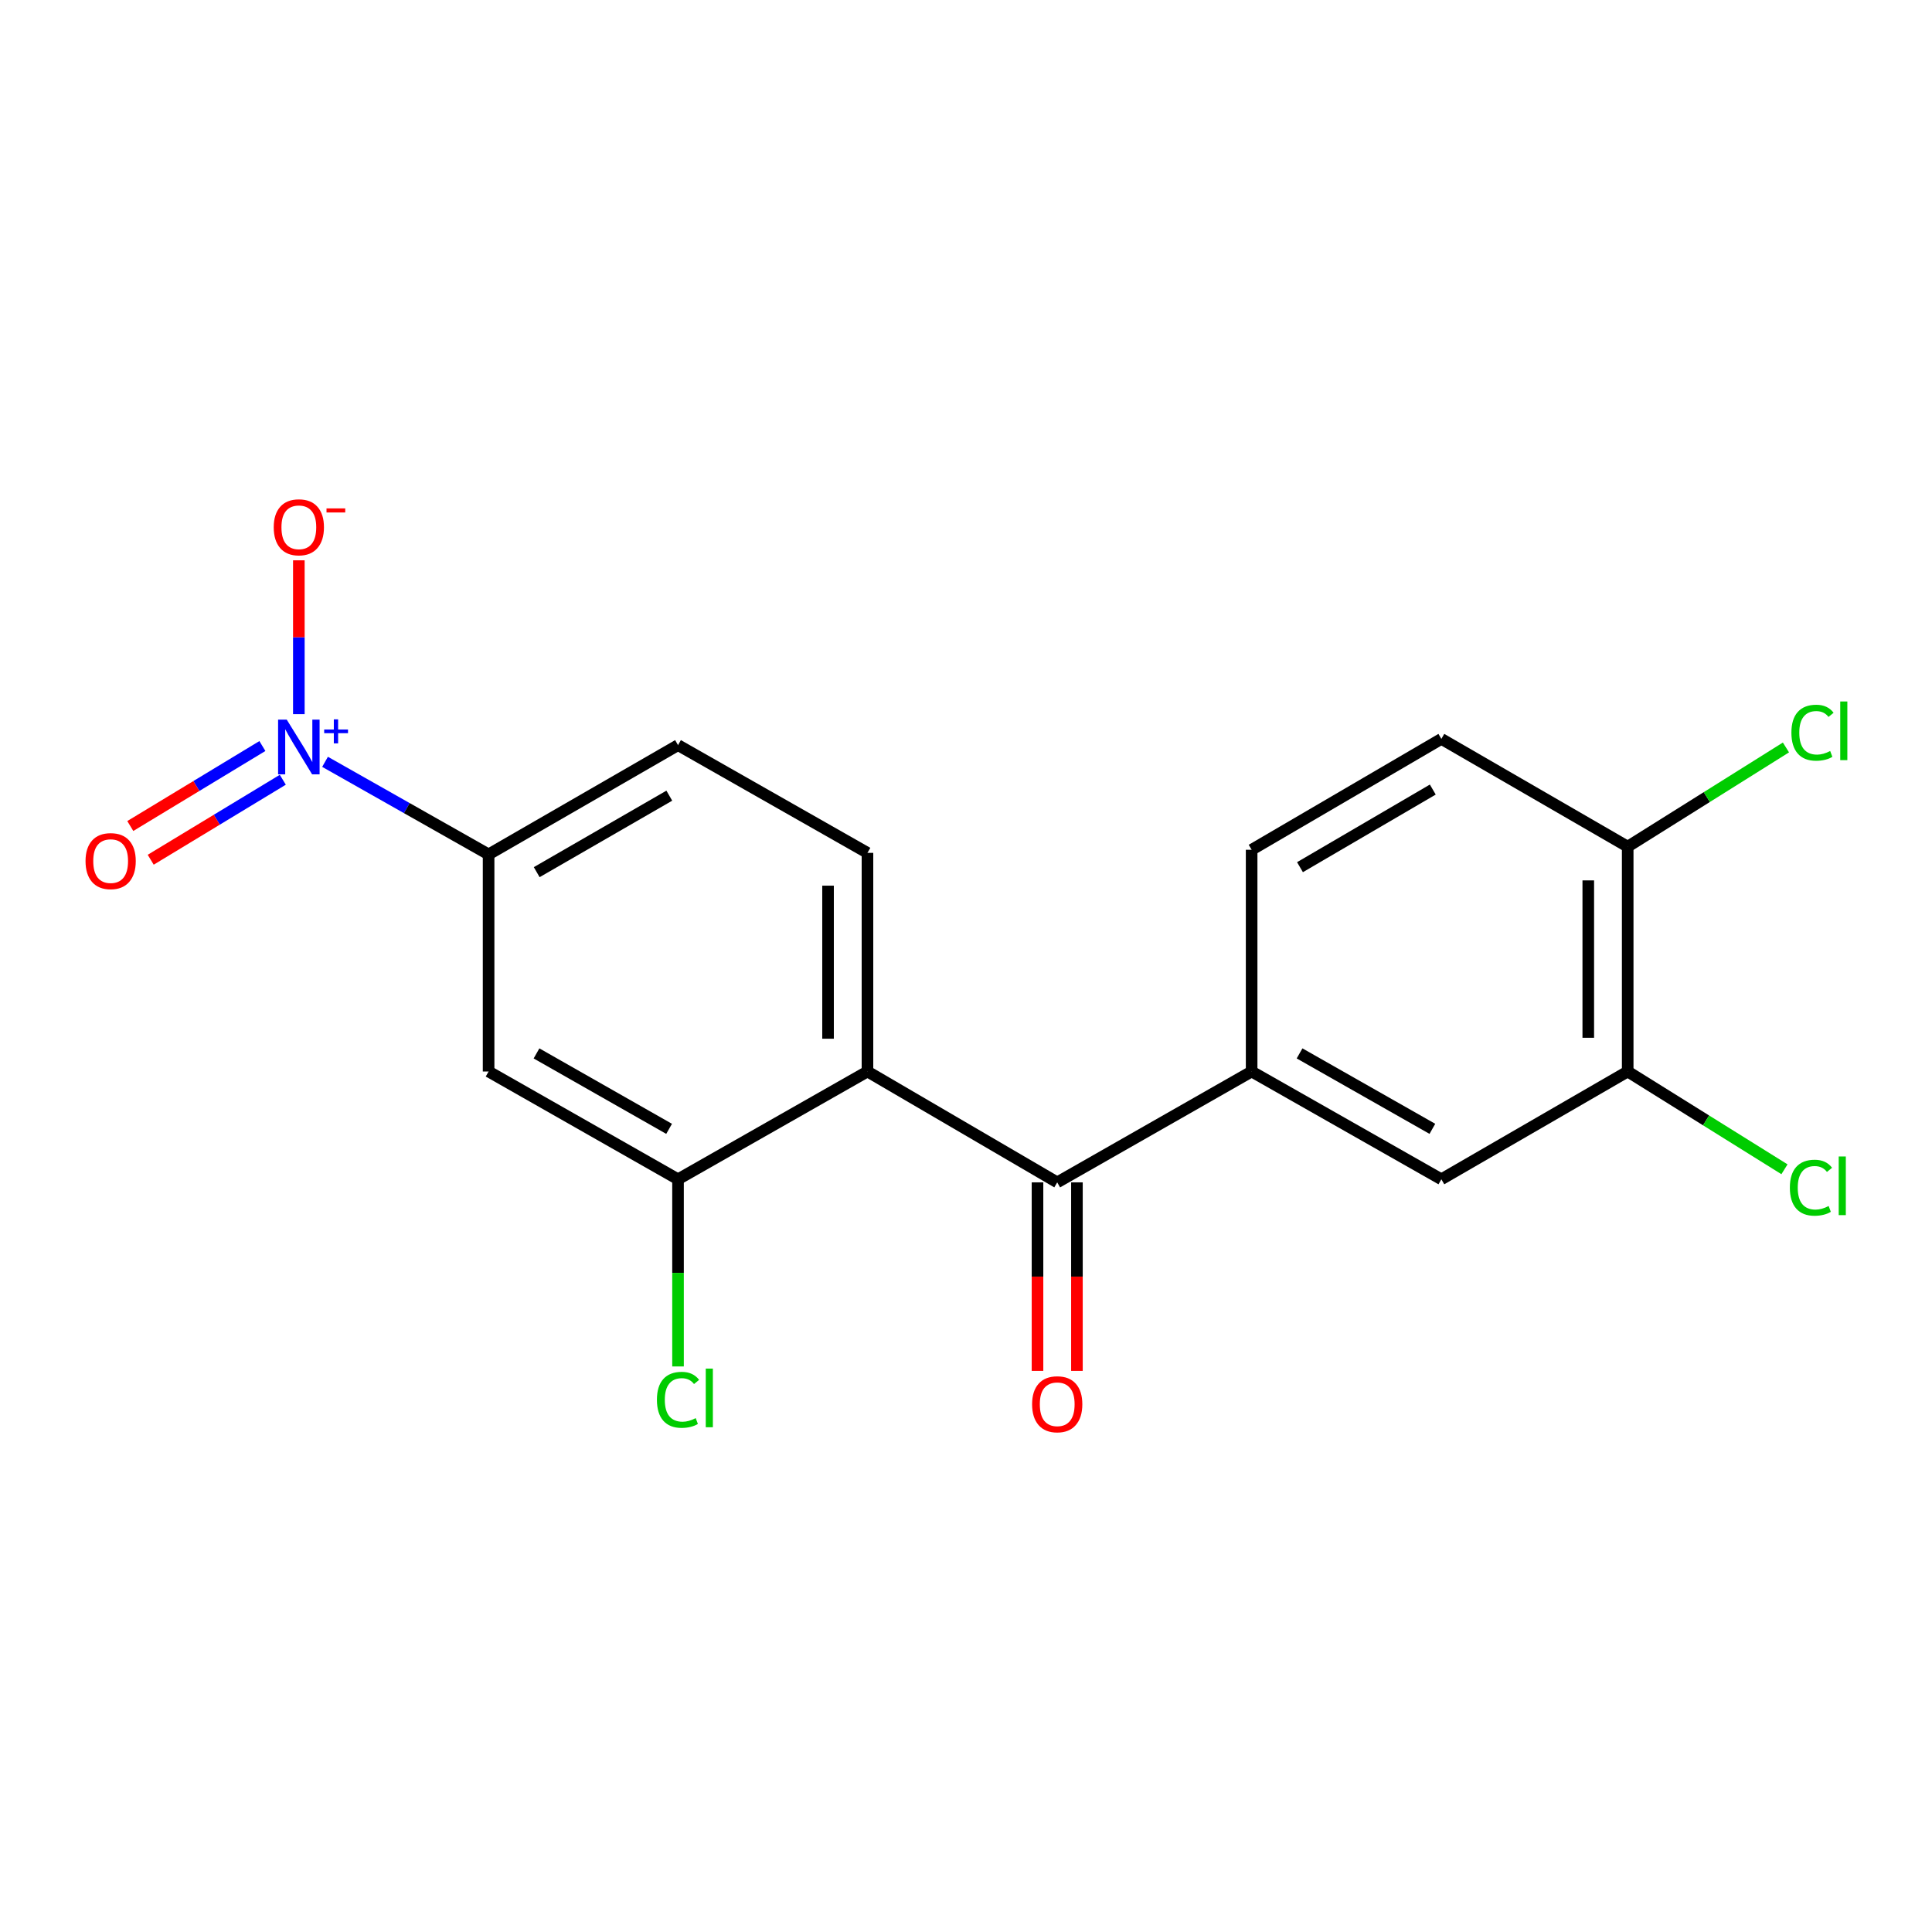 <?xml version='1.0' encoding='iso-8859-1'?>
<svg version='1.1' baseProfile='full'
              xmlns='http://www.w3.org/2000/svg'
                      xmlns:rdkit='http://www.rdkit.org/xml'
                      xmlns:xlink='http://www.w3.org/1999/xlink'
                  xml:space='preserve'
width='1000px' height='1000px' viewBox='0 0 1000 1000'>
<!-- END OF HEADER -->
<rect style='opacity:1.0;fill:#FFFFFF;stroke:none' width='1000' height='1000' x='0' y='0'> </rect>
<path class='bond-3' d='M 168.244,394.32 L 210.571,418.278' style='fill:none;fill-rule:evenodd;stroke:#0000FF;stroke-width:6px;stroke-linecap:butt;stroke-linejoin:miter;stroke-opacity:1' />
<path class='bond-3' d='M 210.571,418.278 L 252.897,442.236' style='fill:none;fill-rule:evenodd;stroke:#000000;stroke-width:6px;stroke-linecap:butt;stroke-linejoin:miter;stroke-opacity:1' />
<path class='bond-9' d='M 154.682,369.639 L 154.682,329.831' style='fill:none;fill-rule:evenodd;stroke:#0000FF;stroke-width:6px;stroke-linecap:butt;stroke-linejoin:miter;stroke-opacity:1' />
<path class='bond-9' d='M 154.682,329.831 L 154.682,290.022' style='fill:none;fill-rule:evenodd;stroke:#FF0000;stroke-width:6px;stroke-linecap:butt;stroke-linejoin:miter;stroke-opacity:1' />
<path class='bond-10' d='M 135.811,386.144 L 101.625,406.844' style='fill:none;fill-rule:evenodd;stroke:#0000FF;stroke-width:6px;stroke-linecap:butt;stroke-linejoin:miter;stroke-opacity:1' />
<path class='bond-10' d='M 101.625,406.844 L 67.438,427.543' style='fill:none;fill-rule:evenodd;stroke:#FF0000;stroke-width:6px;stroke-linecap:butt;stroke-linejoin:miter;stroke-opacity:1' />
<path class='bond-10' d='M 146.38,403.598 L 112.193,424.298' style='fill:none;fill-rule:evenodd;stroke:#0000FF;stroke-width:6px;stroke-linecap:butt;stroke-linejoin:miter;stroke-opacity:1' />
<path class='bond-10' d='M 112.193,424.298 L 78.007,444.998' style='fill:none;fill-rule:evenodd;stroke:#FF0000;stroke-width:6px;stroke-linecap:butt;stroke-linejoin:miter;stroke-opacity:1' />
<path class='bond-0' d='M 448.998,554.609 L 448.998,441.442' style='fill:none;fill-rule:evenodd;stroke:#000000;stroke-width:6px;stroke-linecap:butt;stroke-linejoin:miter;stroke-opacity:1' />
<path class='bond-0' d='M 428.594,537.634 L 428.594,458.417' style='fill:none;fill-rule:evenodd;stroke:#000000;stroke-width:6px;stroke-linecap:butt;stroke-linejoin:miter;stroke-opacity:1' />
<path class='bond-1' d='M 448.998,554.609 L 547.213,611.992' style='fill:none;fill-rule:evenodd;stroke:#000000;stroke-width:6px;stroke-linecap:butt;stroke-linejoin:miter;stroke-opacity:1' />
<path class='bond-19' d='M 448.998,554.609 L 350.942,610.394' style='fill:none;fill-rule:evenodd;stroke:#000000;stroke-width:6px;stroke-linecap:butt;stroke-linejoin:miter;stroke-opacity:1' />
<path class='bond-4' d='M 547.213,611.992 L 647.843,554.609' style='fill:none;fill-rule:evenodd;stroke:#000000;stroke-width:6px;stroke-linecap:butt;stroke-linejoin:miter;stroke-opacity:1' />
<path class='bond-12' d='M 537.011,611.992 L 537.011,660.78' style='fill:none;fill-rule:evenodd;stroke:#000000;stroke-width:6px;stroke-linecap:butt;stroke-linejoin:miter;stroke-opacity:1' />
<path class='bond-12' d='M 537.011,660.78 L 537.011,709.568' style='fill:none;fill-rule:evenodd;stroke:#FF0000;stroke-width:6px;stroke-linecap:butt;stroke-linejoin:miter;stroke-opacity:1' />
<path class='bond-12' d='M 557.416,611.992 L 557.416,660.78' style='fill:none;fill-rule:evenodd;stroke:#000000;stroke-width:6px;stroke-linecap:butt;stroke-linejoin:miter;stroke-opacity:1' />
<path class='bond-12' d='M 557.416,660.78 L 557.416,709.568' style='fill:none;fill-rule:evenodd;stroke:#FF0000;stroke-width:6px;stroke-linecap:butt;stroke-linejoin:miter;stroke-opacity:1' />
<path class='bond-2' d='M 350.942,610.394 L 252.897,554.609' style='fill:none;fill-rule:evenodd;stroke:#000000;stroke-width:6px;stroke-linecap:butt;stroke-linejoin:miter;stroke-opacity:1' />
<path class='bond-2' d='M 346.326,584.291 L 277.695,545.242' style='fill:none;fill-rule:evenodd;stroke:#000000;stroke-width:6px;stroke-linecap:butt;stroke-linejoin:miter;stroke-opacity:1' />
<path class='bond-16' d='M 350.942,610.394 L 350.942,658.833' style='fill:none;fill-rule:evenodd;stroke:#000000;stroke-width:6px;stroke-linecap:butt;stroke-linejoin:miter;stroke-opacity:1' />
<path class='bond-16' d='M 350.942,658.833 L 350.942,707.272' style='fill:none;fill-rule:evenodd;stroke:#00CC00;stroke-width:6px;stroke-linecap:butt;stroke-linejoin:miter;stroke-opacity:1' />
<path class='bond-5' d='M 252.897,442.236 L 252.897,554.609' style='fill:none;fill-rule:evenodd;stroke:#000000;stroke-width:6px;stroke-linecap:butt;stroke-linejoin:miter;stroke-opacity:1' />
<path class='bond-13' d='M 252.897,442.236 L 350.942,385.681' style='fill:none;fill-rule:evenodd;stroke:#000000;stroke-width:6px;stroke-linecap:butt;stroke-linejoin:miter;stroke-opacity:1' />
<path class='bond-13' d='M 277.8,451.428 L 346.431,411.839' style='fill:none;fill-rule:evenodd;stroke:#000000;stroke-width:6px;stroke-linecap:butt;stroke-linejoin:miter;stroke-opacity:1' />
<path class='bond-7' d='M 647.843,554.609 L 746.046,610.394' style='fill:none;fill-rule:evenodd;stroke:#000000;stroke-width:6px;stroke-linecap:butt;stroke-linejoin:miter;stroke-opacity:1' />
<path class='bond-7' d='M 672.652,545.235 L 741.394,584.284' style='fill:none;fill-rule:evenodd;stroke:#000000;stroke-width:6px;stroke-linecap:butt;stroke-linejoin:miter;stroke-opacity:1' />
<path class='bond-14' d='M 647.843,554.609 L 647.843,439.844' style='fill:none;fill-rule:evenodd;stroke:#000000;stroke-width:6px;stroke-linecap:butt;stroke-linejoin:miter;stroke-opacity:1' />
<path class='bond-6' d='M 448.998,441.442 L 350.942,385.681' style='fill:none;fill-rule:evenodd;stroke:#000000;stroke-width:6px;stroke-linecap:butt;stroke-linejoin:miter;stroke-opacity:1' />
<path class='bond-8' d='M 746.046,610.394 L 842.493,554.609' style='fill:none;fill-rule:evenodd;stroke:#000000;stroke-width:6px;stroke-linecap:butt;stroke-linejoin:miter;stroke-opacity:1' />
<path class='bond-17' d='M 842.493,554.609 L 883.065,579.914' style='fill:none;fill-rule:evenodd;stroke:#000000;stroke-width:6px;stroke-linecap:butt;stroke-linejoin:miter;stroke-opacity:1' />
<path class='bond-17' d='M 883.065,579.914 L 923.637,605.218' style='fill:none;fill-rule:evenodd;stroke:#00CC00;stroke-width:6px;stroke-linecap:butt;stroke-linejoin:miter;stroke-opacity:1' />
<path class='bond-20' d='M 842.493,554.609 L 842.493,438.234' style='fill:none;fill-rule:evenodd;stroke:#000000;stroke-width:6px;stroke-linecap:butt;stroke-linejoin:miter;stroke-opacity:1' />
<path class='bond-20' d='M 822.088,537.153 L 822.088,455.691' style='fill:none;fill-rule:evenodd;stroke:#000000;stroke-width:6px;stroke-linecap:butt;stroke-linejoin:miter;stroke-opacity:1' />
<path class='bond-11' d='M 842.493,438.234 L 746.046,382.45' style='fill:none;fill-rule:evenodd;stroke:#000000;stroke-width:6px;stroke-linecap:butt;stroke-linejoin:miter;stroke-opacity:1' />
<path class='bond-18' d='M 842.493,438.234 L 883.448,412.558' style='fill:none;fill-rule:evenodd;stroke:#000000;stroke-width:6px;stroke-linecap:butt;stroke-linejoin:miter;stroke-opacity:1' />
<path class='bond-18' d='M 883.448,412.558 L 924.404,386.882' style='fill:none;fill-rule:evenodd;stroke:#00CC00;stroke-width:6px;stroke-linecap:butt;stroke-linejoin:miter;stroke-opacity:1' />
<path class='bond-15' d='M 647.843,439.844 L 746.046,382.45' style='fill:none;fill-rule:evenodd;stroke:#000000;stroke-width:6px;stroke-linecap:butt;stroke-linejoin:miter;stroke-opacity:1' />
<path class='bond-15' d='M 672.869,448.852 L 741.612,408.676' style='fill:none;fill-rule:evenodd;stroke:#000000;stroke-width:6px;stroke-linecap:butt;stroke-linejoin:miter;stroke-opacity:1' />
<path  class='atom-0' d='M 148.422 372.484
L 157.702 387.484
Q 158.622 388.964, 160.102 391.644
Q 161.582 394.324, 161.662 394.484
L 161.662 372.484
L 165.422 372.484
L 165.422 400.804
L 161.542 400.804
L 151.582 384.404
Q 150.422 382.484, 149.182 380.284
Q 147.982 378.084, 147.622 377.404
L 147.622 400.804
L 143.942 400.804
L 143.942 372.484
L 148.422 372.484
' fill='#0000FF'/>
<path  class='atom-0' d='M 167.798 377.589
L 172.788 377.589
L 172.788 372.335
L 175.006 372.335
L 175.006 377.589
L 180.127 377.589
L 180.127 379.49
L 175.006 379.49
L 175.006 384.77
L 172.788 384.77
L 172.788 379.49
L 167.798 379.49
L 167.798 377.589
' fill='#0000FF'/>
<path  class='atom-10' d='M 141.682 272.922
Q 141.682 266.122, 145.042 262.322
Q 148.402 258.522, 154.682 258.522
Q 160.962 258.522, 164.322 262.322
Q 167.682 266.122, 167.682 272.922
Q 167.682 279.802, 164.282 283.722
Q 160.882 287.602, 154.682 287.602
Q 148.442 287.602, 145.042 283.722
Q 141.682 279.842, 141.682 272.922
M 154.682 284.402
Q 159.002 284.402, 161.322 281.522
Q 163.682 278.602, 163.682 272.922
Q 163.682 267.362, 161.322 264.562
Q 159.002 261.722, 154.682 261.722
Q 150.362 261.722, 148.002 264.522
Q 145.682 267.322, 145.682 272.922
Q 145.682 278.642, 148.002 281.522
Q 150.362 284.402, 154.682 284.402
' fill='#FF0000'/>
<path  class='atom-10' d='M 169.002 263.145
L 178.691 263.145
L 178.691 265.257
L 169.002 265.257
L 169.002 263.145
' fill='#FF0000'/>
<path  class='atom-11' d='M 44.272 445.705
Q 44.272 438.905, 47.632 435.105
Q 50.992 431.305, 57.272 431.305
Q 63.552 431.305, 66.912 435.105
Q 70.272 438.905, 70.272 445.705
Q 70.272 452.585, 66.872 456.505
Q 63.472 460.385, 57.272 460.385
Q 51.032 460.385, 47.632 456.505
Q 44.272 452.625, 44.272 445.705
M 57.272 457.185
Q 61.592 457.185, 63.912 454.305
Q 66.272 451.385, 66.272 445.705
Q 66.272 440.145, 63.912 437.345
Q 61.592 434.505, 57.272 434.505
Q 52.952 434.505, 50.592 437.305
Q 48.272 440.105, 48.272 445.705
Q 48.272 451.425, 50.592 454.305
Q 52.952 457.185, 57.272 457.185
' fill='#FF0000'/>
<path  class='atom-13' d='M 534.213 726.838
Q 534.213 720.038, 537.573 716.238
Q 540.933 712.438, 547.213 712.438
Q 553.493 712.438, 556.853 716.238
Q 560.213 720.038, 560.213 726.838
Q 560.213 733.718, 556.813 737.638
Q 553.413 741.518, 547.213 741.518
Q 540.973 741.518, 537.573 737.638
Q 534.213 733.758, 534.213 726.838
M 547.213 738.318
Q 551.533 738.318, 553.853 735.438
Q 556.213 732.518, 556.213 726.838
Q 556.213 721.278, 553.853 718.478
Q 551.533 715.638, 547.213 715.638
Q 542.893 715.638, 540.533 718.438
Q 538.213 721.238, 538.213 726.838
Q 538.213 732.558, 540.533 735.438
Q 542.893 738.318, 547.213 738.318
' fill='#FF0000'/>
<path  class='atom-17' d='M 340.022 724.541
Q 340.022 717.501, 343.302 713.821
Q 346.622 710.101, 352.902 710.101
Q 358.742 710.101, 361.862 714.221
L 359.222 716.381
Q 356.942 713.381, 352.902 713.381
Q 348.622 713.381, 346.342 716.261
Q 344.102 719.101, 344.102 724.541
Q 344.102 730.141, 346.422 733.021
Q 348.782 735.901, 353.342 735.901
Q 356.462 735.901, 360.102 734.021
L 361.222 737.021
Q 359.742 737.981, 357.502 738.541
Q 355.262 739.101, 352.782 739.101
Q 346.622 739.101, 343.302 735.341
Q 340.022 731.581, 340.022 724.541
' fill='#00CC00'/>
<path  class='atom-17' d='M 365.302 708.381
L 368.982 708.381
L 368.982 738.741
L 365.302 738.741
L 365.302 708.381
' fill='#00CC00'/>
<path  class='atom-18' d='M 926.432 614.752
Q 926.432 607.712, 929.712 604.032
Q 933.032 600.312, 939.312 600.312
Q 945.152 600.312, 948.272 604.432
L 945.632 606.592
Q 943.352 603.592, 939.312 603.592
Q 935.032 603.592, 932.752 606.472
Q 930.512 609.312, 930.512 614.752
Q 930.512 620.352, 932.832 623.232
Q 935.192 626.112, 939.752 626.112
Q 942.872 626.112, 946.512 624.232
L 947.632 627.232
Q 946.152 628.192, 943.912 628.752
Q 941.672 629.312, 939.192 629.312
Q 933.032 629.312, 929.712 625.552
Q 926.432 621.792, 926.432 614.752
' fill='#00CC00'/>
<path  class='atom-18' d='M 951.712 598.592
L 955.392 598.592
L 955.392 628.952
L 951.712 628.952
L 951.712 598.592
' fill='#00CC00'/>
<path  class='atom-19' d='M 927.226 379.247
Q 927.226 372.207, 930.506 368.527
Q 933.826 364.807, 940.106 364.807
Q 945.946 364.807, 949.066 368.927
L 946.426 371.087
Q 944.146 368.087, 940.106 368.087
Q 935.826 368.087, 933.546 370.967
Q 931.306 373.807, 931.306 379.247
Q 931.306 384.847, 933.626 387.727
Q 935.986 390.607, 940.546 390.607
Q 943.666 390.607, 947.306 388.727
L 948.426 391.727
Q 946.946 392.687, 944.706 393.247
Q 942.466 393.807, 939.986 393.807
Q 933.826 393.807, 930.506 390.047
Q 927.226 386.287, 927.226 379.247
' fill='#00CC00'/>
<path  class='atom-19' d='M 952.506 363.087
L 956.186 363.087
L 956.186 393.447
L 952.506 393.447
L 952.506 363.087
' fill='#00CC00'/>
</svg>
